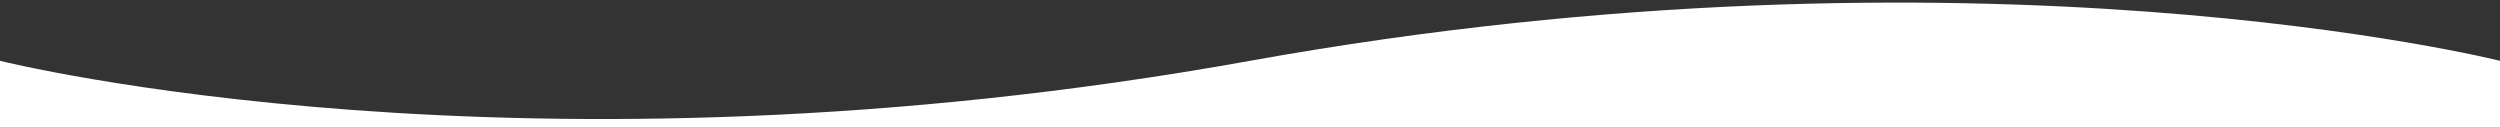 <?xml version="1.0" encoding="UTF-8"?>
<svg id="Layer_1" data-name="Layer 1" xmlns="http://www.w3.org/2000/svg" viewBox="0 0 1920 98">
  <rect x="0" y="0" width="1920" height="98" fill="#333333" stroke="none"/>
  <defs>
    <style>
      .cls-1 {
        fill: #fff;
        stroke-width: 0px;
      }
    </style>
  </defs>
  <path class="cls-1" d="M0,98h1920s0-51.29,0-51.29c0,0-400.91-100.6-960,0C400.91,147.31,0,46.71,0,46.71v51.29Z"/>
</svg>